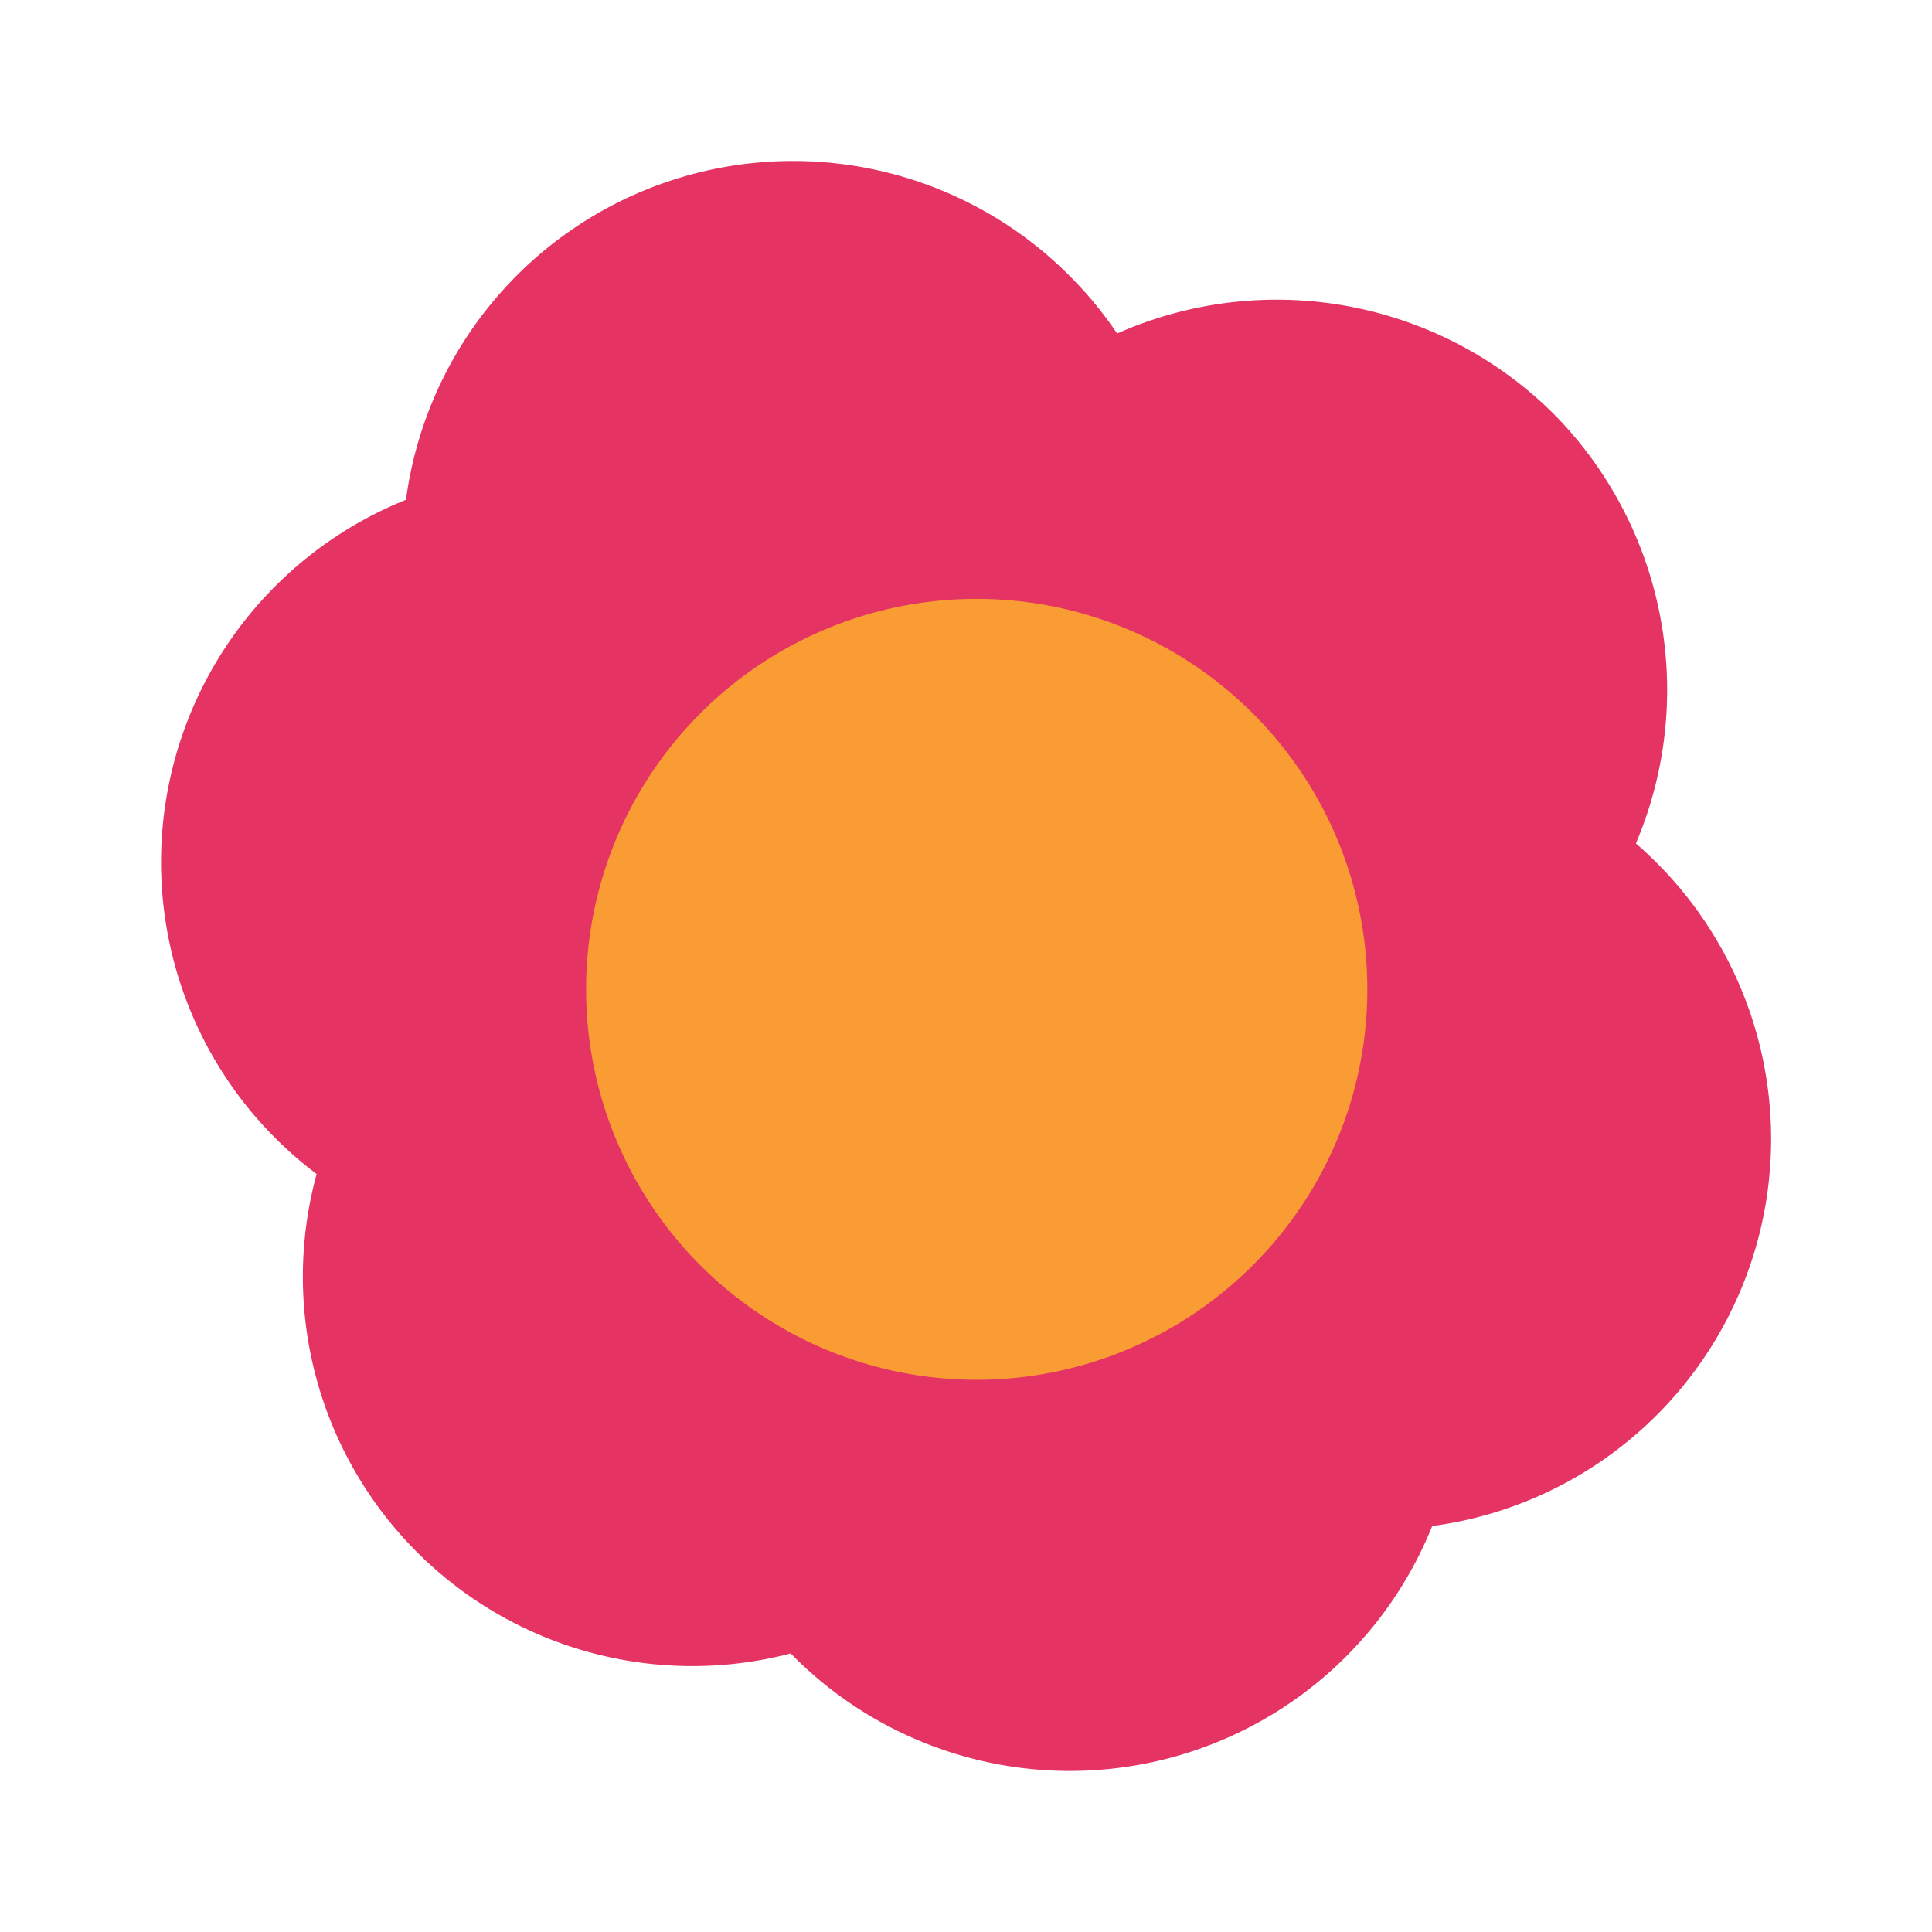 <svg id="Layer_1" data-name="Layer 1" xmlns="http://www.w3.org/2000/svg" viewBox="0 0 200 200"><title>-flower-54-1</title><rect id="layer_1-2" data-name="layer 1" width="200" height="200" fill="none"/><path id="ofl_flower-54_l_1" data-name="ofl flower-54 l 1" d="M160.83,100a40.69,40.69,0,0,1-57.33.33c-16-15.67-15.83-41.5-.17-57.33a40.69,40.69,0,0,1,57.33-.33l.17.17a40.64,40.64,0,0,1,0,57.17M100,160.83a40.31,40.31,0,1,1,.33-.33l-.33.33" fill="#e53464"/><path id="ofl_flower-54_l_2" data-name="ofl flower-54 l 2" d="M110.67,85.67a40.42,40.42,0,1,1,0-57.17,40.34,40.34,0,0,1,0,57.17" fill="#e53464"/><path id="ofl_flower-54_l_3" data-name="ofl flower-54 l 3" d="M85.67,117.83a40.42,40.42,0,1,1,0-57.17,40.34,40.34,0,0,1,0,57.17m28.67-28.5a40.42,40.42,0,1,0,57.17,0,40.34,40.34,0,0,0-57.17,0" fill="#e53464"/><path id="ofl_flower-54_l_4" data-name="ofl flower-54 l 4" d="M82.17,114.33a40.42,40.42,0,1,0,57.17,0,40.34,40.34,0,0,0-57.17,0" fill="#e53464"/><path id="ofl_flower-54_l_5" data-name="ofl flower-54 l 5" d="M129.67,131a40.42,40.42,0,1,1,0-57.17,40.34,40.34,0,0,1,0,57.17" fill="#f89c33"/></svg>